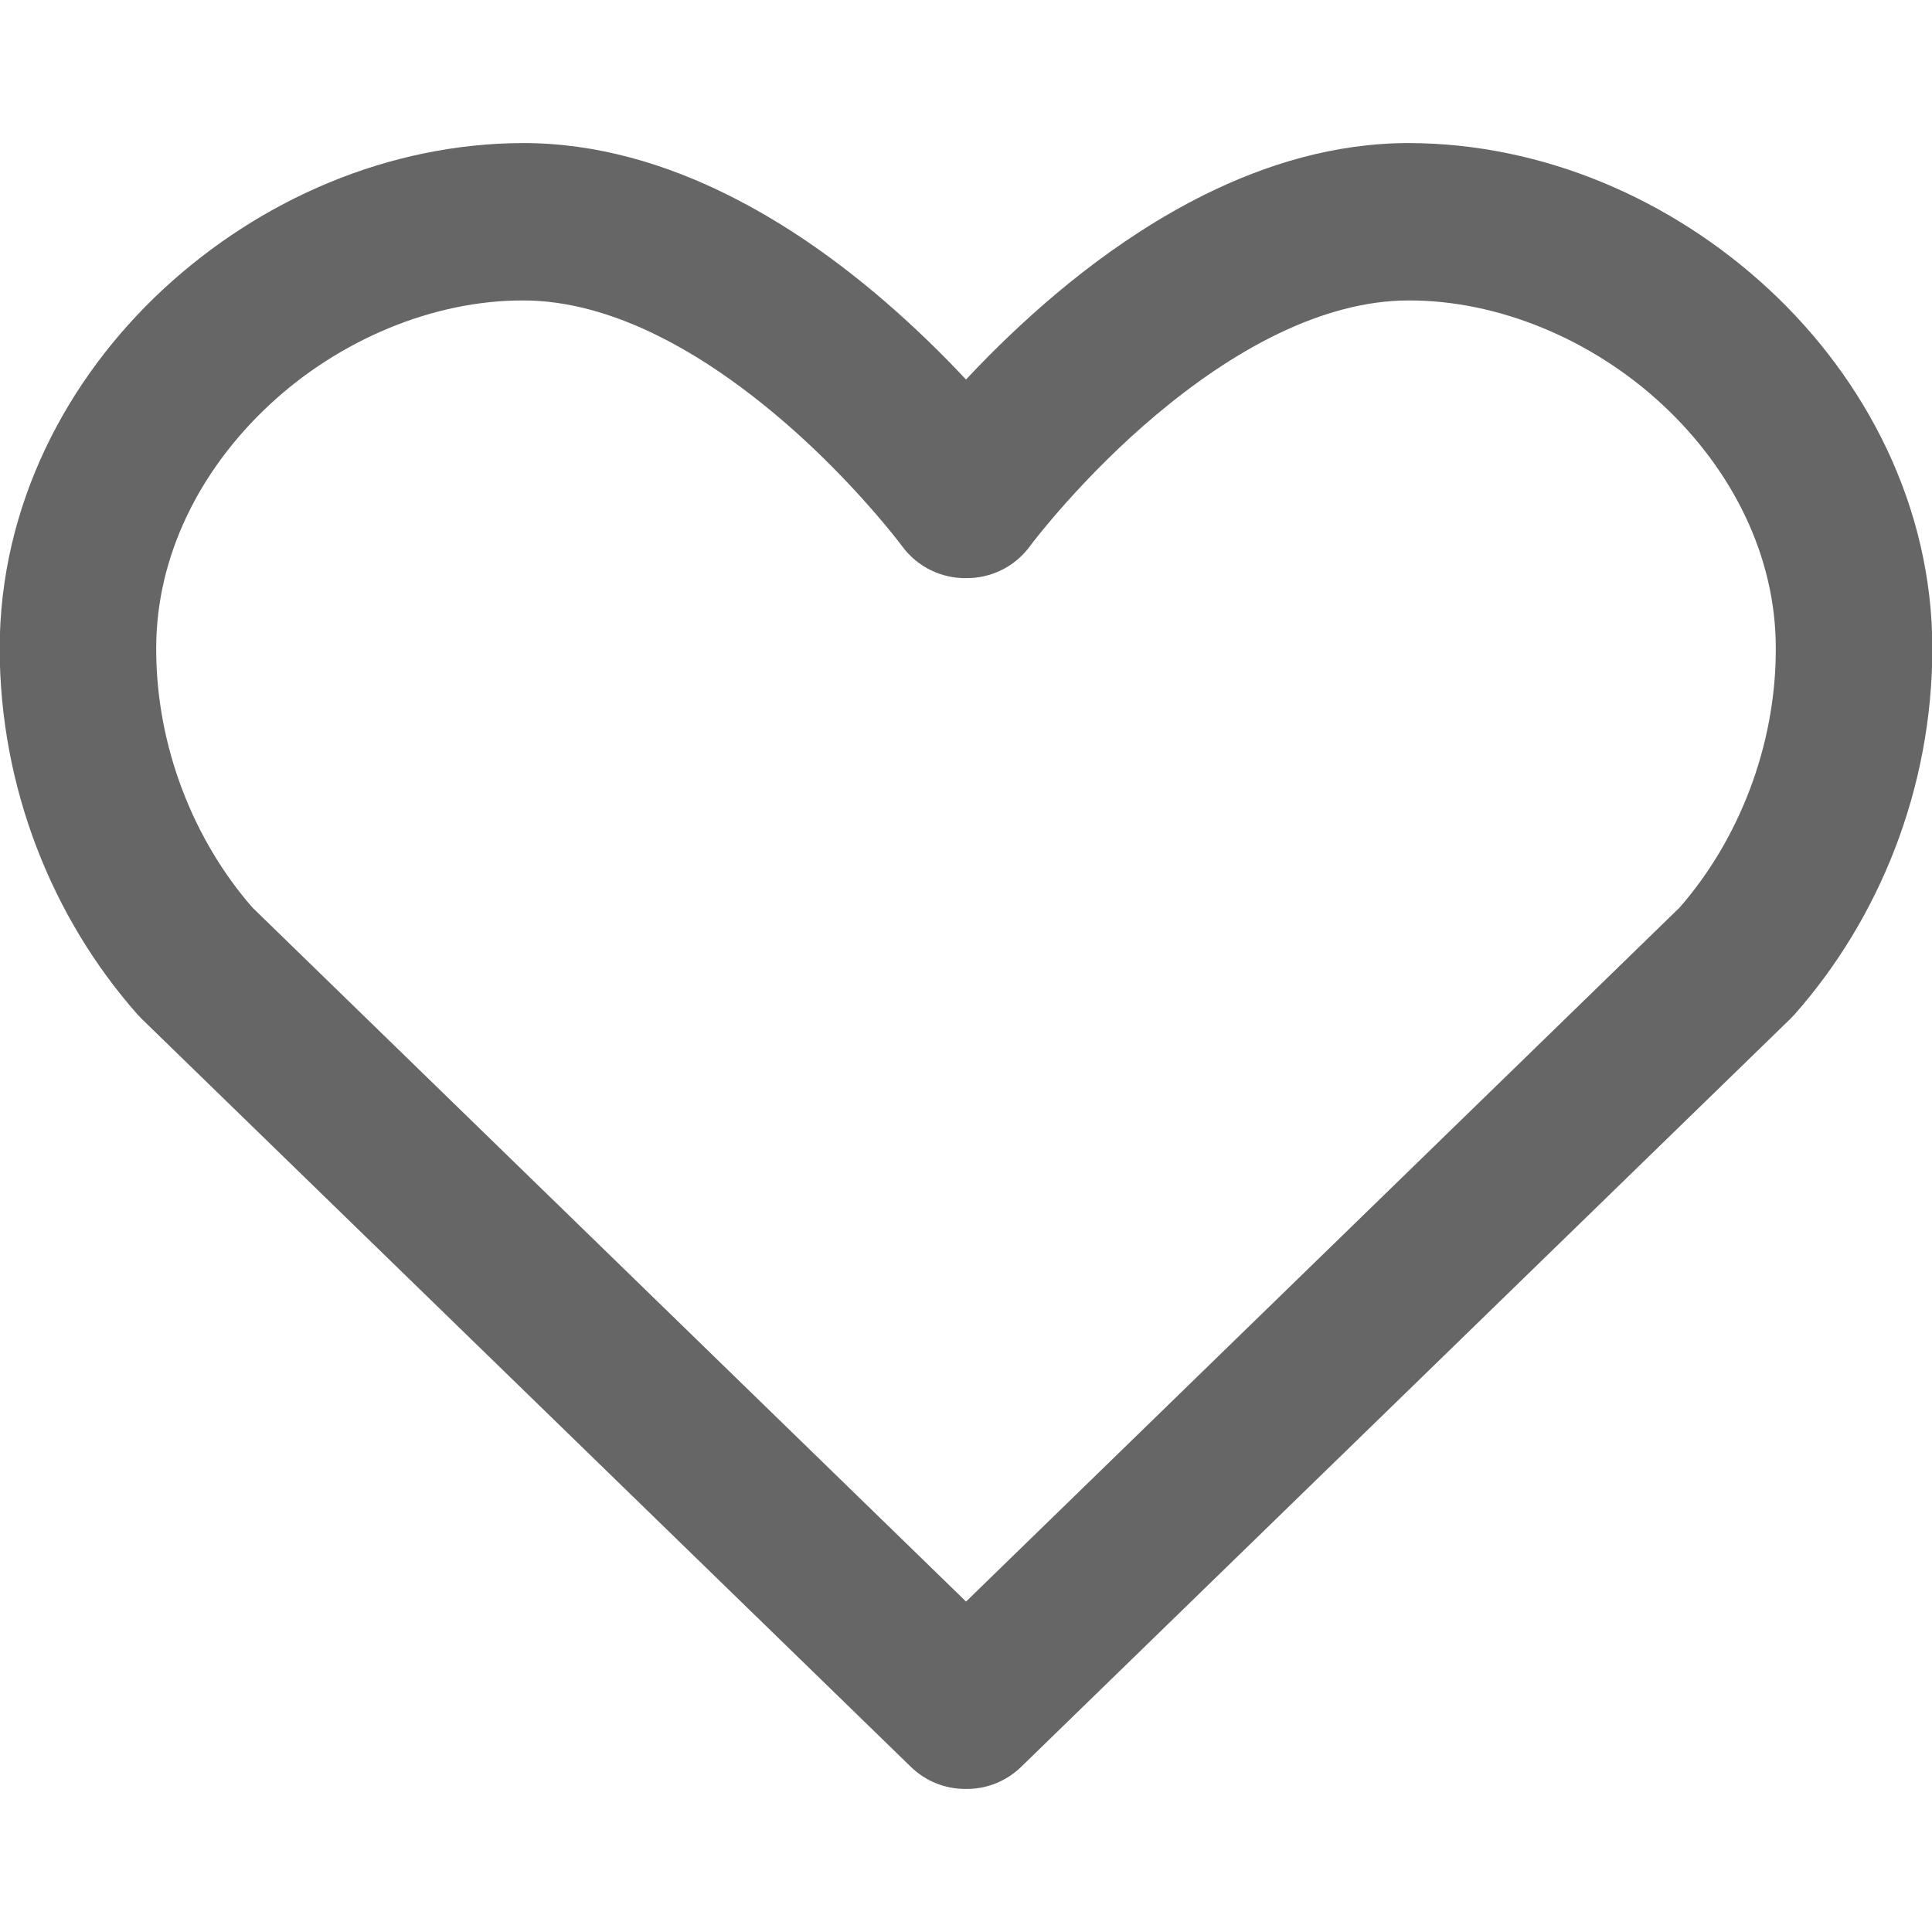 <svg xmlns="http://www.w3.org/2000/svg" viewBox="0 0 41.88 41.88" height="41.88" width="41.88" preserveAspectRatio="xMidYMid"><path fill="#666" d="m 20.923,38.779 c -0.44,0 -0.863,-0.171 -1.179,-0.48 l 0,0 -16.675,-16.216 -0.088,-0.092 c -1.847,-2.09 -2.984,-4.91 -2.988,-7.933 l 0,0 c 0.002,-3.094 1.448,-5.842 3.543,-7.786 l 0,0 c 2.1,-1.947 4.885,-3.165 7.808,-3.171 l 0,0 c 1.62,10e-4 3.111,0.469 4.418,1.116 l 0,0 c 1.309,0.649 2.449,1.483 3.403,2.303 l 0,0 c 0.697,0.6 1.295,1.193 1.775,1.707 l 0,0 c 0.153,-0.163 0.317,-0.334 0.492,-0.511 l 0,0 c 1.135,-1.139 2.725,-2.523 4.686,-3.499 l 0,0 c 1.307,-0.647 2.799,-1.115 4.419,-1.116 l 0,0 c 2.923,0.006 5.707,1.224 7.808,3.171 l 0,0 c 2.094,1.944 3.54,4.692 3.543,7.786 l 0,0 c -0.004,3.023 -1.141,5.843 -2.988,7.933 l 0,0 -0.088,0.092 -16.675,16.216 c -0.316,0.308 -0.739,0.48 -1.179,0.48 l 0,0 -0.035,0 0,0 z m 0.018,-4.062 15.467,-15.043 c 1.274,-1.457 2.09,-3.494 2.086,-5.616 l 0,0 c 0.003,-1.994 -0.939,-3.871 -2.452,-5.281 l 0,0 c -1.508,-1.407 -3.55,-2.27 -5.505,-2.264 l 0,0 c -0.926,-10e-4 -1.886,0.266 -2.829,0.721 l 0,0 c -0.94,0.452 -1.849,1.089 -2.637,1.751 l 0,0 c -1.578,1.323 -2.66,2.738 -2.742,2.85 l 0,0 c -0.003,0.005 -0.003,0.005 -0.003,0.005 l 0,0 c -0.337,0.458 -0.859,0.698 -1.386,0.692 l 0,0 c -0.526,0.006 -1.048,-0.234 -1.385,-0.692 l 0,0 c 0,0 -10e-4,-0.001 -0.015,-0.02 l 0,0 c -0.014,-0.019 -0.038,-0.05 -0.07,-0.091 l 0,0 c -0.064,-0.082 -0.163,-0.206 -0.293,-0.363 l 0,0 c -0.261,-0.312 -0.647,-0.752 -1.131,-1.24 l 0,0 c -0.964,-0.976 -2.328,-2.131 -3.783,-2.848 l 0,0 c -0.971,-0.482 -1.964,-0.766 -2.919,-0.765 l 0,0 c -1.955,-0.006 -3.998,0.857 -5.505,2.264 l 0,0 c -1.513,1.41 -2.455,3.287 -2.453,5.281 l 0,0 c -0.004,2.122 0.813,4.158 2.087,5.616 l 0,0 15.468,15.043 0,0 z"/></svg>